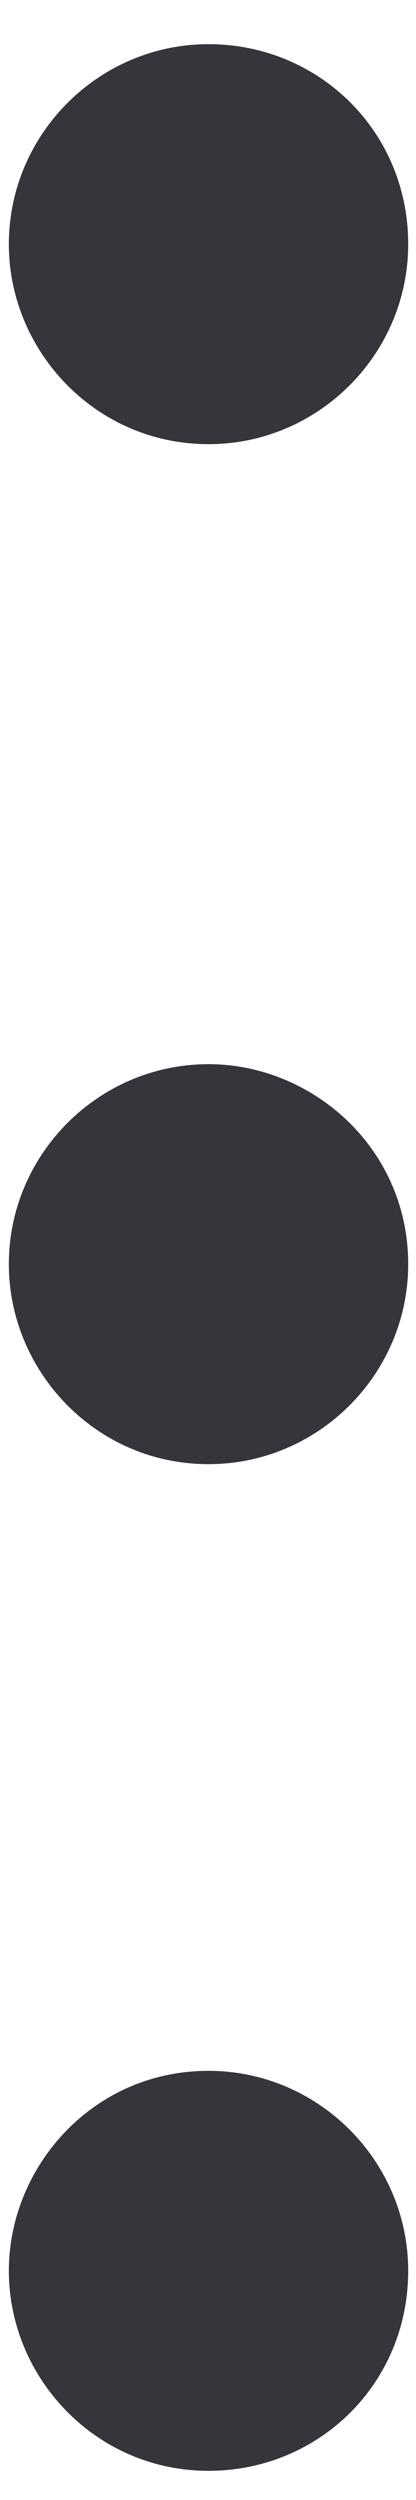 <svg width="4" height="24" viewBox="0 0 4 24" fill="none" xmlns="http://www.w3.org/2000/svg">
<path d="M2.005 4.264C0.917 4.264 0.085 3.368 0.085 2.344C0.085 1.288 0.949 0.424 2.005 0.424C3.061 0.424 3.925 1.256 3.925 2.344C3.925 3.4 3.061 4.264 2.005 4.264ZM2.005 14.056C0.917 14.056 0.085 13.16 0.085 12.136C0.085 11.08 0.949 10.216 2.005 10.216C2.997 10.216 3.925 11.016 3.925 12.136C3.925 13.192 3.061 14.056 2.005 14.056ZM2.005 23.72C0.917 23.72 0.085 22.824 0.085 21.8C0.085 20.808 0.885 19.88 2.005 19.88C3.061 19.88 3.925 20.744 3.925 21.8C3.925 22.888 3.061 23.72 2.005 23.72Z" fill="#35363B"/>
</svg>
